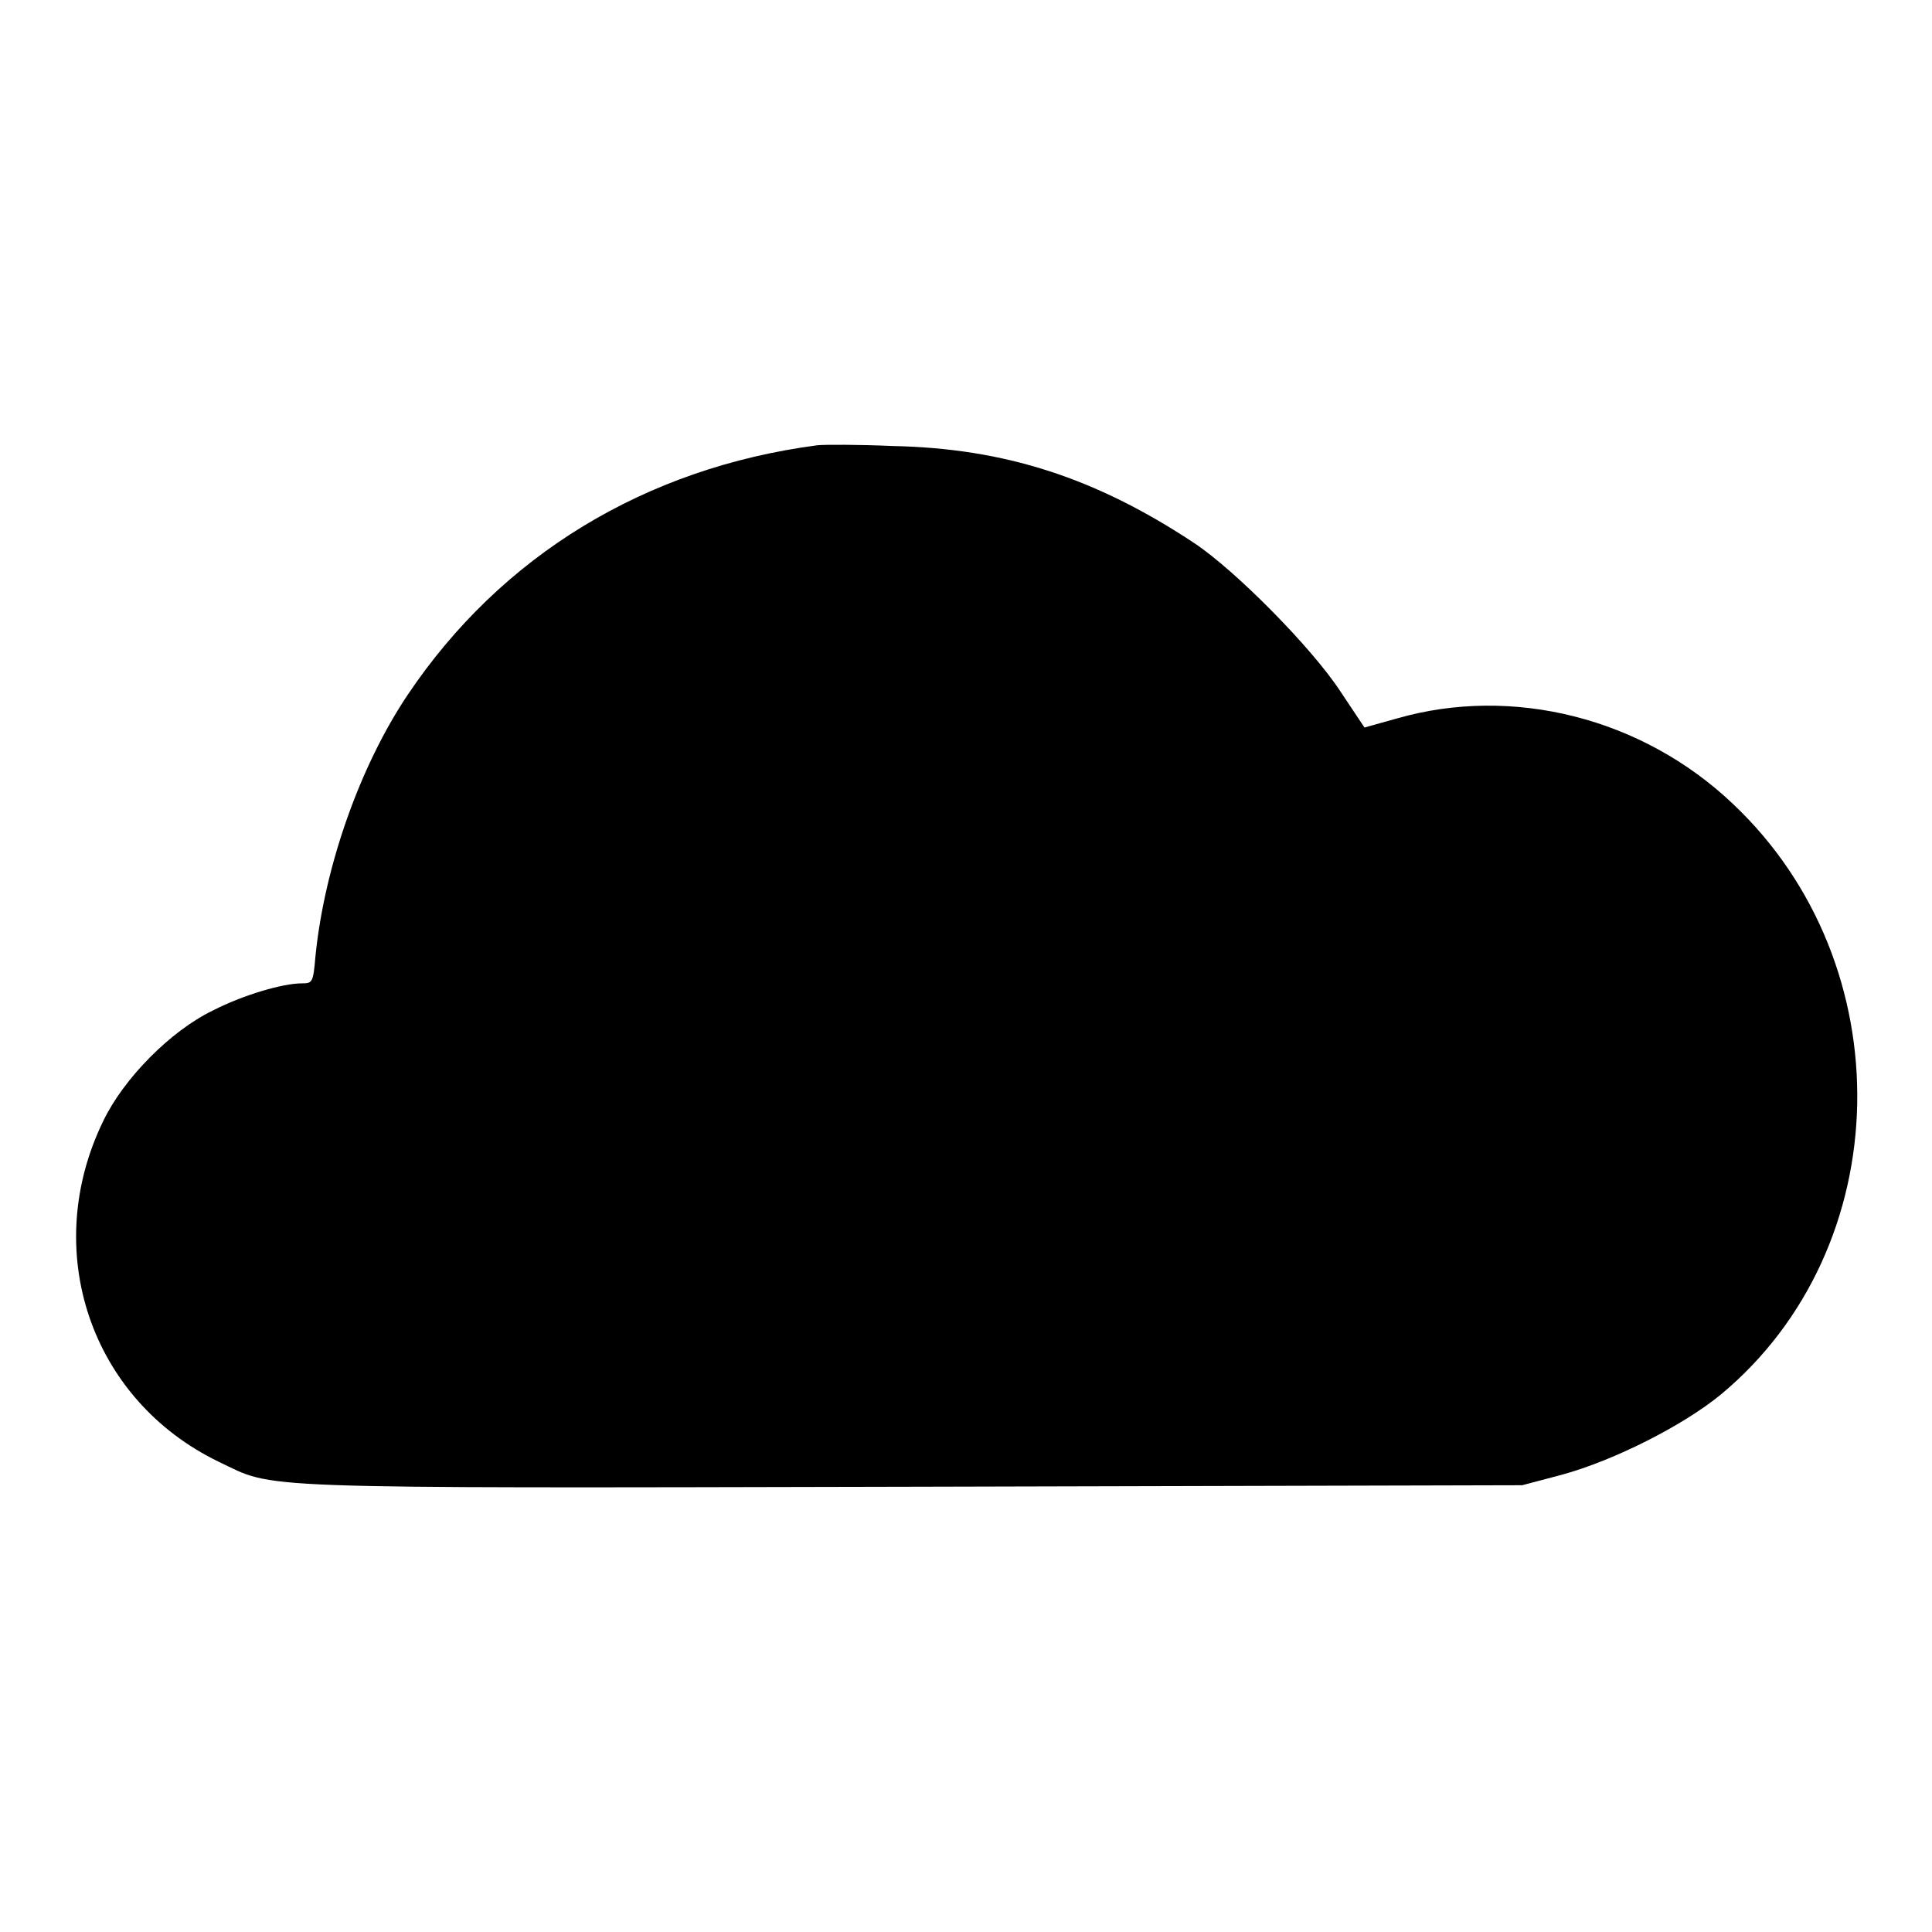 <?xml version="1.0" encoding="utf-8"?>
<!-- Svg Vector Icons : http://www.onlinewebfonts.com/icon -->
<!DOCTYPE svg PUBLIC "-//W3C//DTD SVG 1.1//EN" "http://www.w3.org/Graphics/SVG/1.1/DTD/svg11.dtd">
<svg version="1.1" xmlns="http://www.w3.org/2000/svg" xmlns:xlink="http://www.w3.org/1999/xlink" x="0px" y="0px" viewBox="0 0 256 256" enable-background="new 0 0 256 256" xml:space="preserve">
<g><g><g><path fill="#000000" d="M108.3,59C85.5,62,66.4,73.6,54,92.1c-6.3,9.4-11,22.7-12.2,34.6c-0.3,3.5-0.4,3.6-1.8,3.6c-2.5,0-7.7,1.5-11.8,3.6c-5.6,2.7-11.8,9-14.5,14.6c-8.4,17.2-1.7,37,15.3,45.2c7.6,3.6,2.6,3.5,92,3.3l80.7-0.2l5.3-1.4c6.9-1.9,16-6.5,21-10.6c23.5-19.5,24.2-57,1.6-78.3c-12-11.4-29.2-15.7-44.5-11.3l-4.3,1.2l-3.2-4.8c-3.8-5.8-13.9-16-19.3-19.6c-13.1-8.7-25.2-12.6-40-12.9C113.8,58.9,109.3,58.9,108.3,59z"/></g></g></g>
</svg>